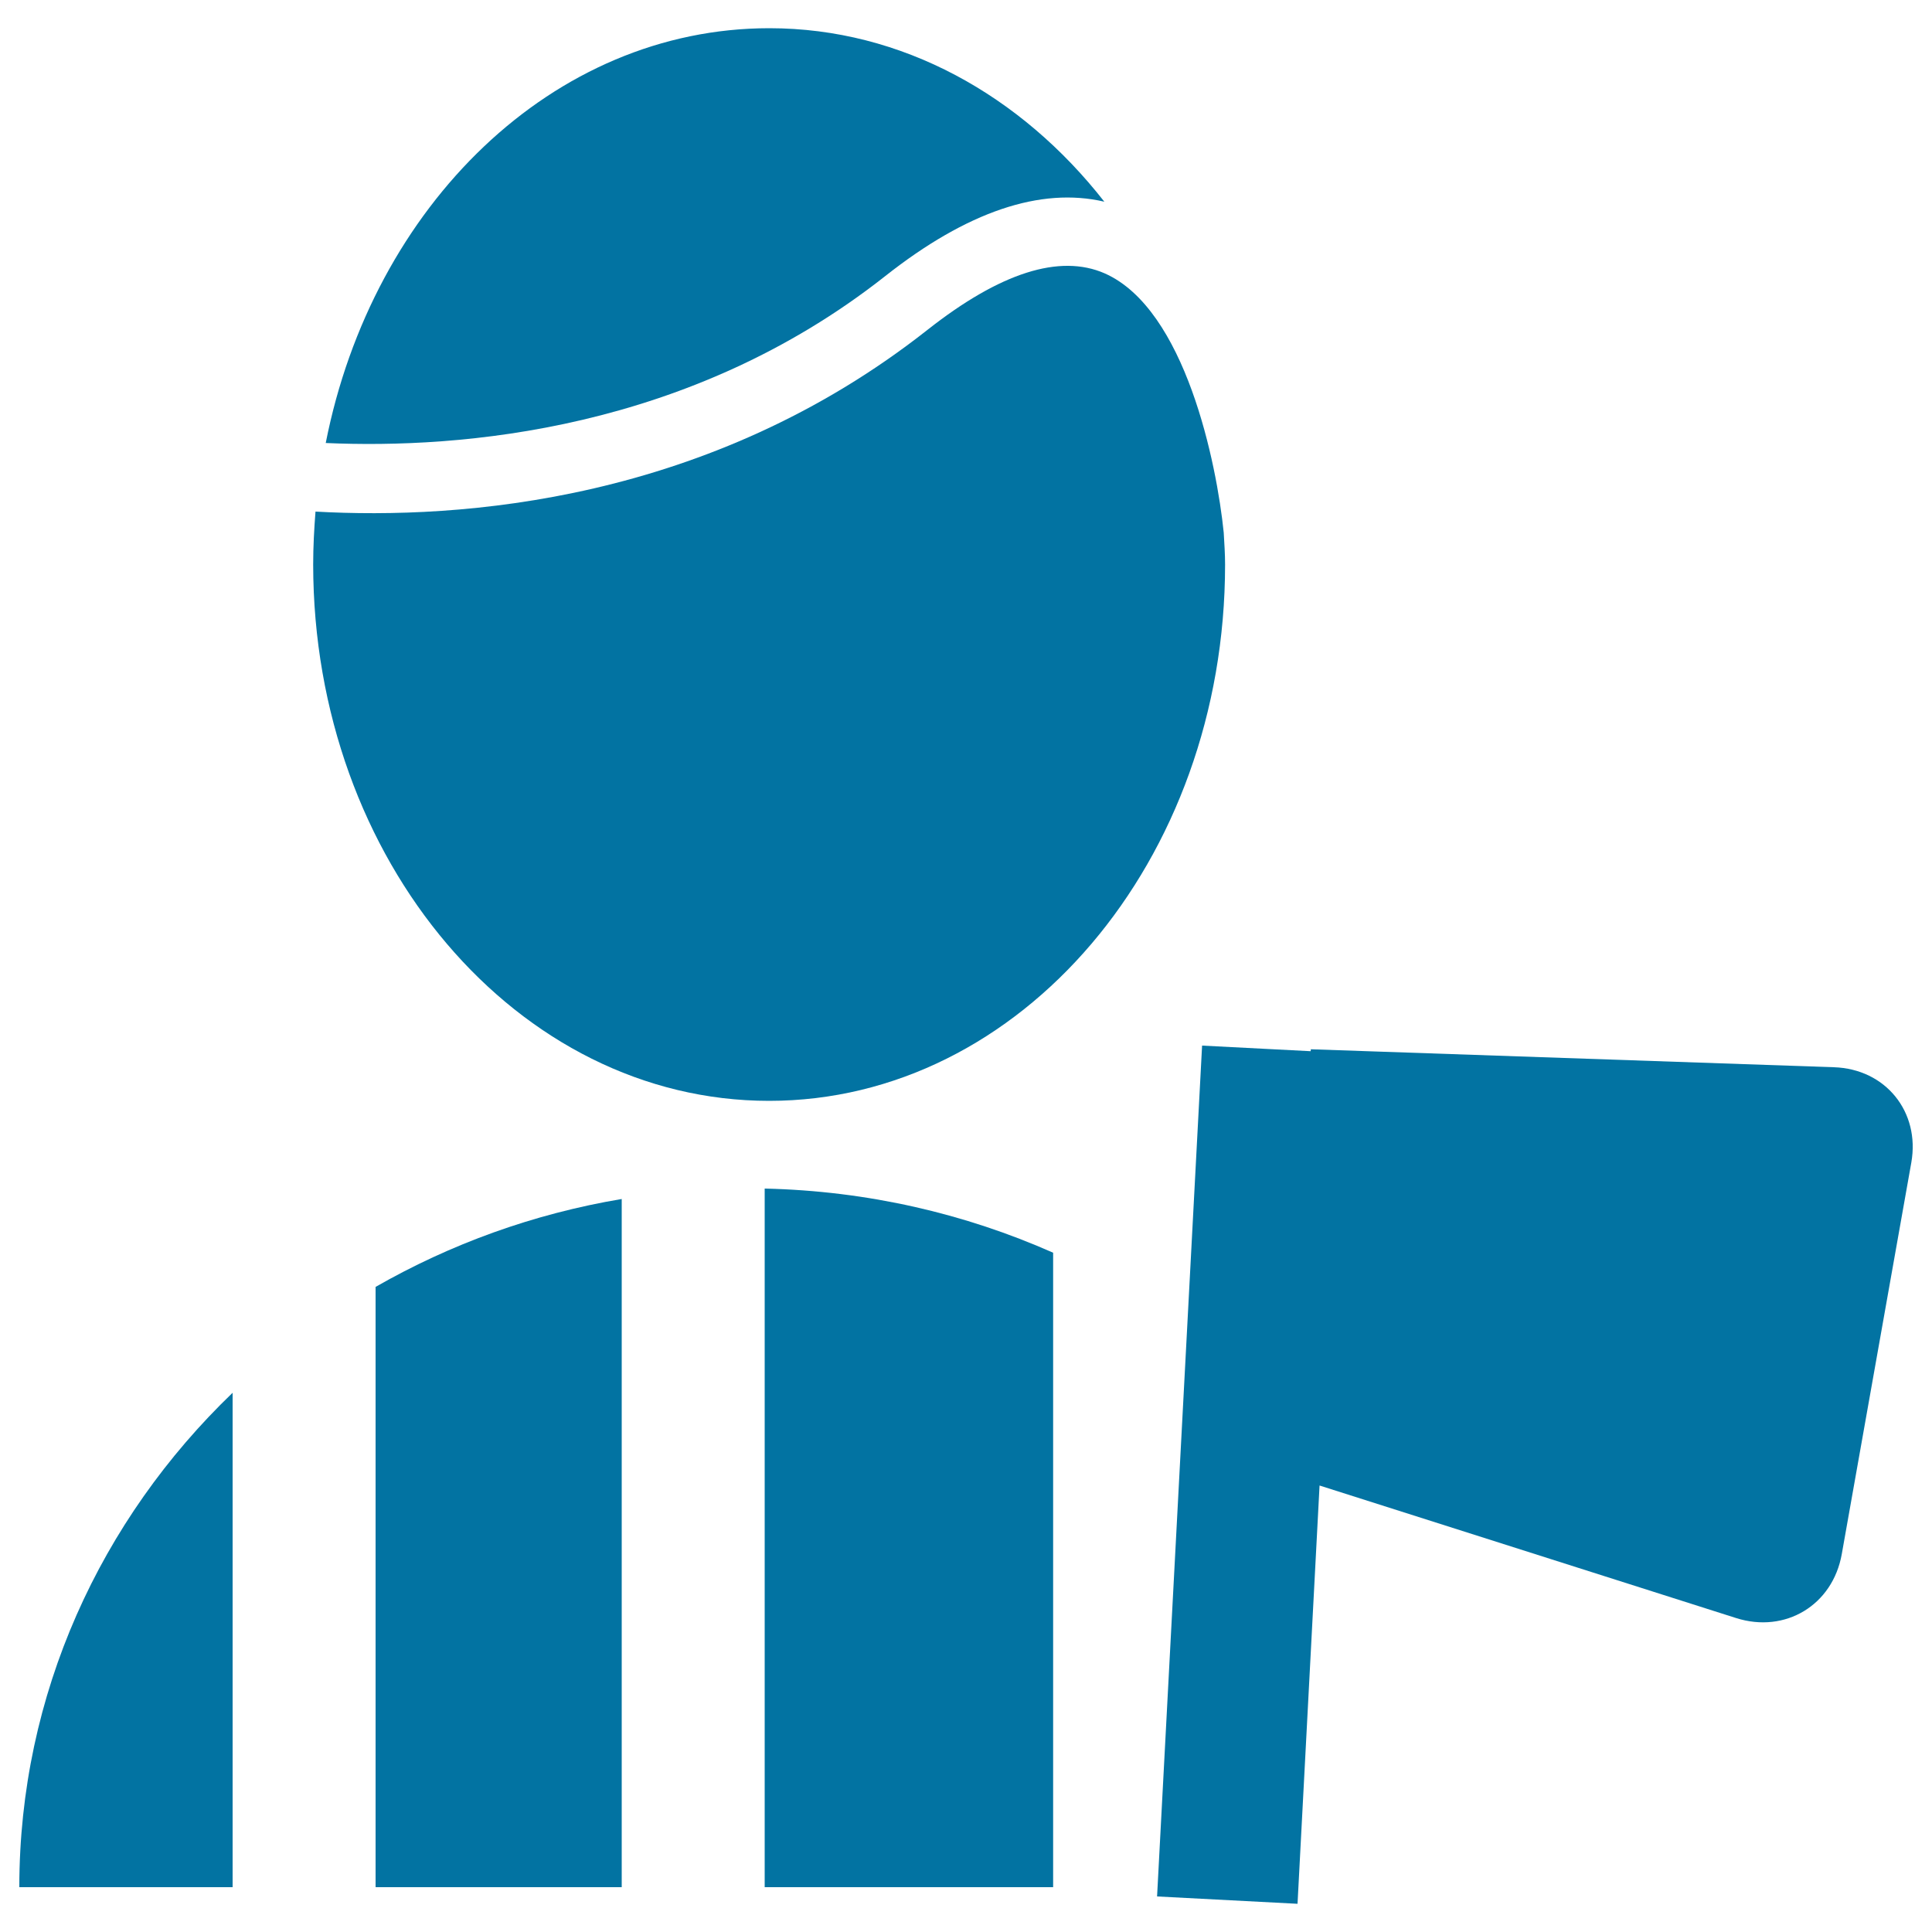 <svg xmlns="http://www.w3.org/2000/svg" viewBox="0 0 1000 1000" style="fill:#0273a2">
<title>Football Referee Showing Admonition Card SVG icon</title>
<g><g><path d="M194.4,976.8h127.4V620.6c-45.9,7.7-88.8,23.4-127.4,45.5V976.8L194.4,976.8z"/><path d="M395.8,976.8h149.3V648.4c-45.6-20.2-96-32-149.3-33.2V976.8z"/><path d="M120.4,720.9C52.2,786.4,10,876.8,10,976.8h110.4V720.9z"/><path d="M458.2,142.9c42.3-33.4,80.4-46.2,113.4-38.5c-43.1-55.1-104.8-89.8-173.4-89.8c-111.9,0-205.4,91.7-229.6,214.7C238.5,232.4,356.6,223,458.2,142.9z"/><path d="M398.1,569.8c130.3,0,236-124.3,236-277.6c0-5.6-0.4-11-0.7-16.5c-3.6-35.6-19.8-115.7-61.6-134.2c-23.3-10.2-54.1-0.4-91.7,29.2c-113.2,89.2-241.6,98.3-316.8,94.1c-0.7,9-1.2,18.1-1.2,27.4C162.2,445.5,267.8,569.8,398.1,569.8z"/><path d="M949.3,552.4l-270.8-9.3l-0.1,1l-56.2-2.9l-23.3,440.4l72.7,3.8l11.4-216.5l215.6,68.6c25.5,8.1,50-6.7,54.7-33.1l36-202.7C993.9,575.5,976,553.3,949.3,552.4z"/></g></g>
</svg>